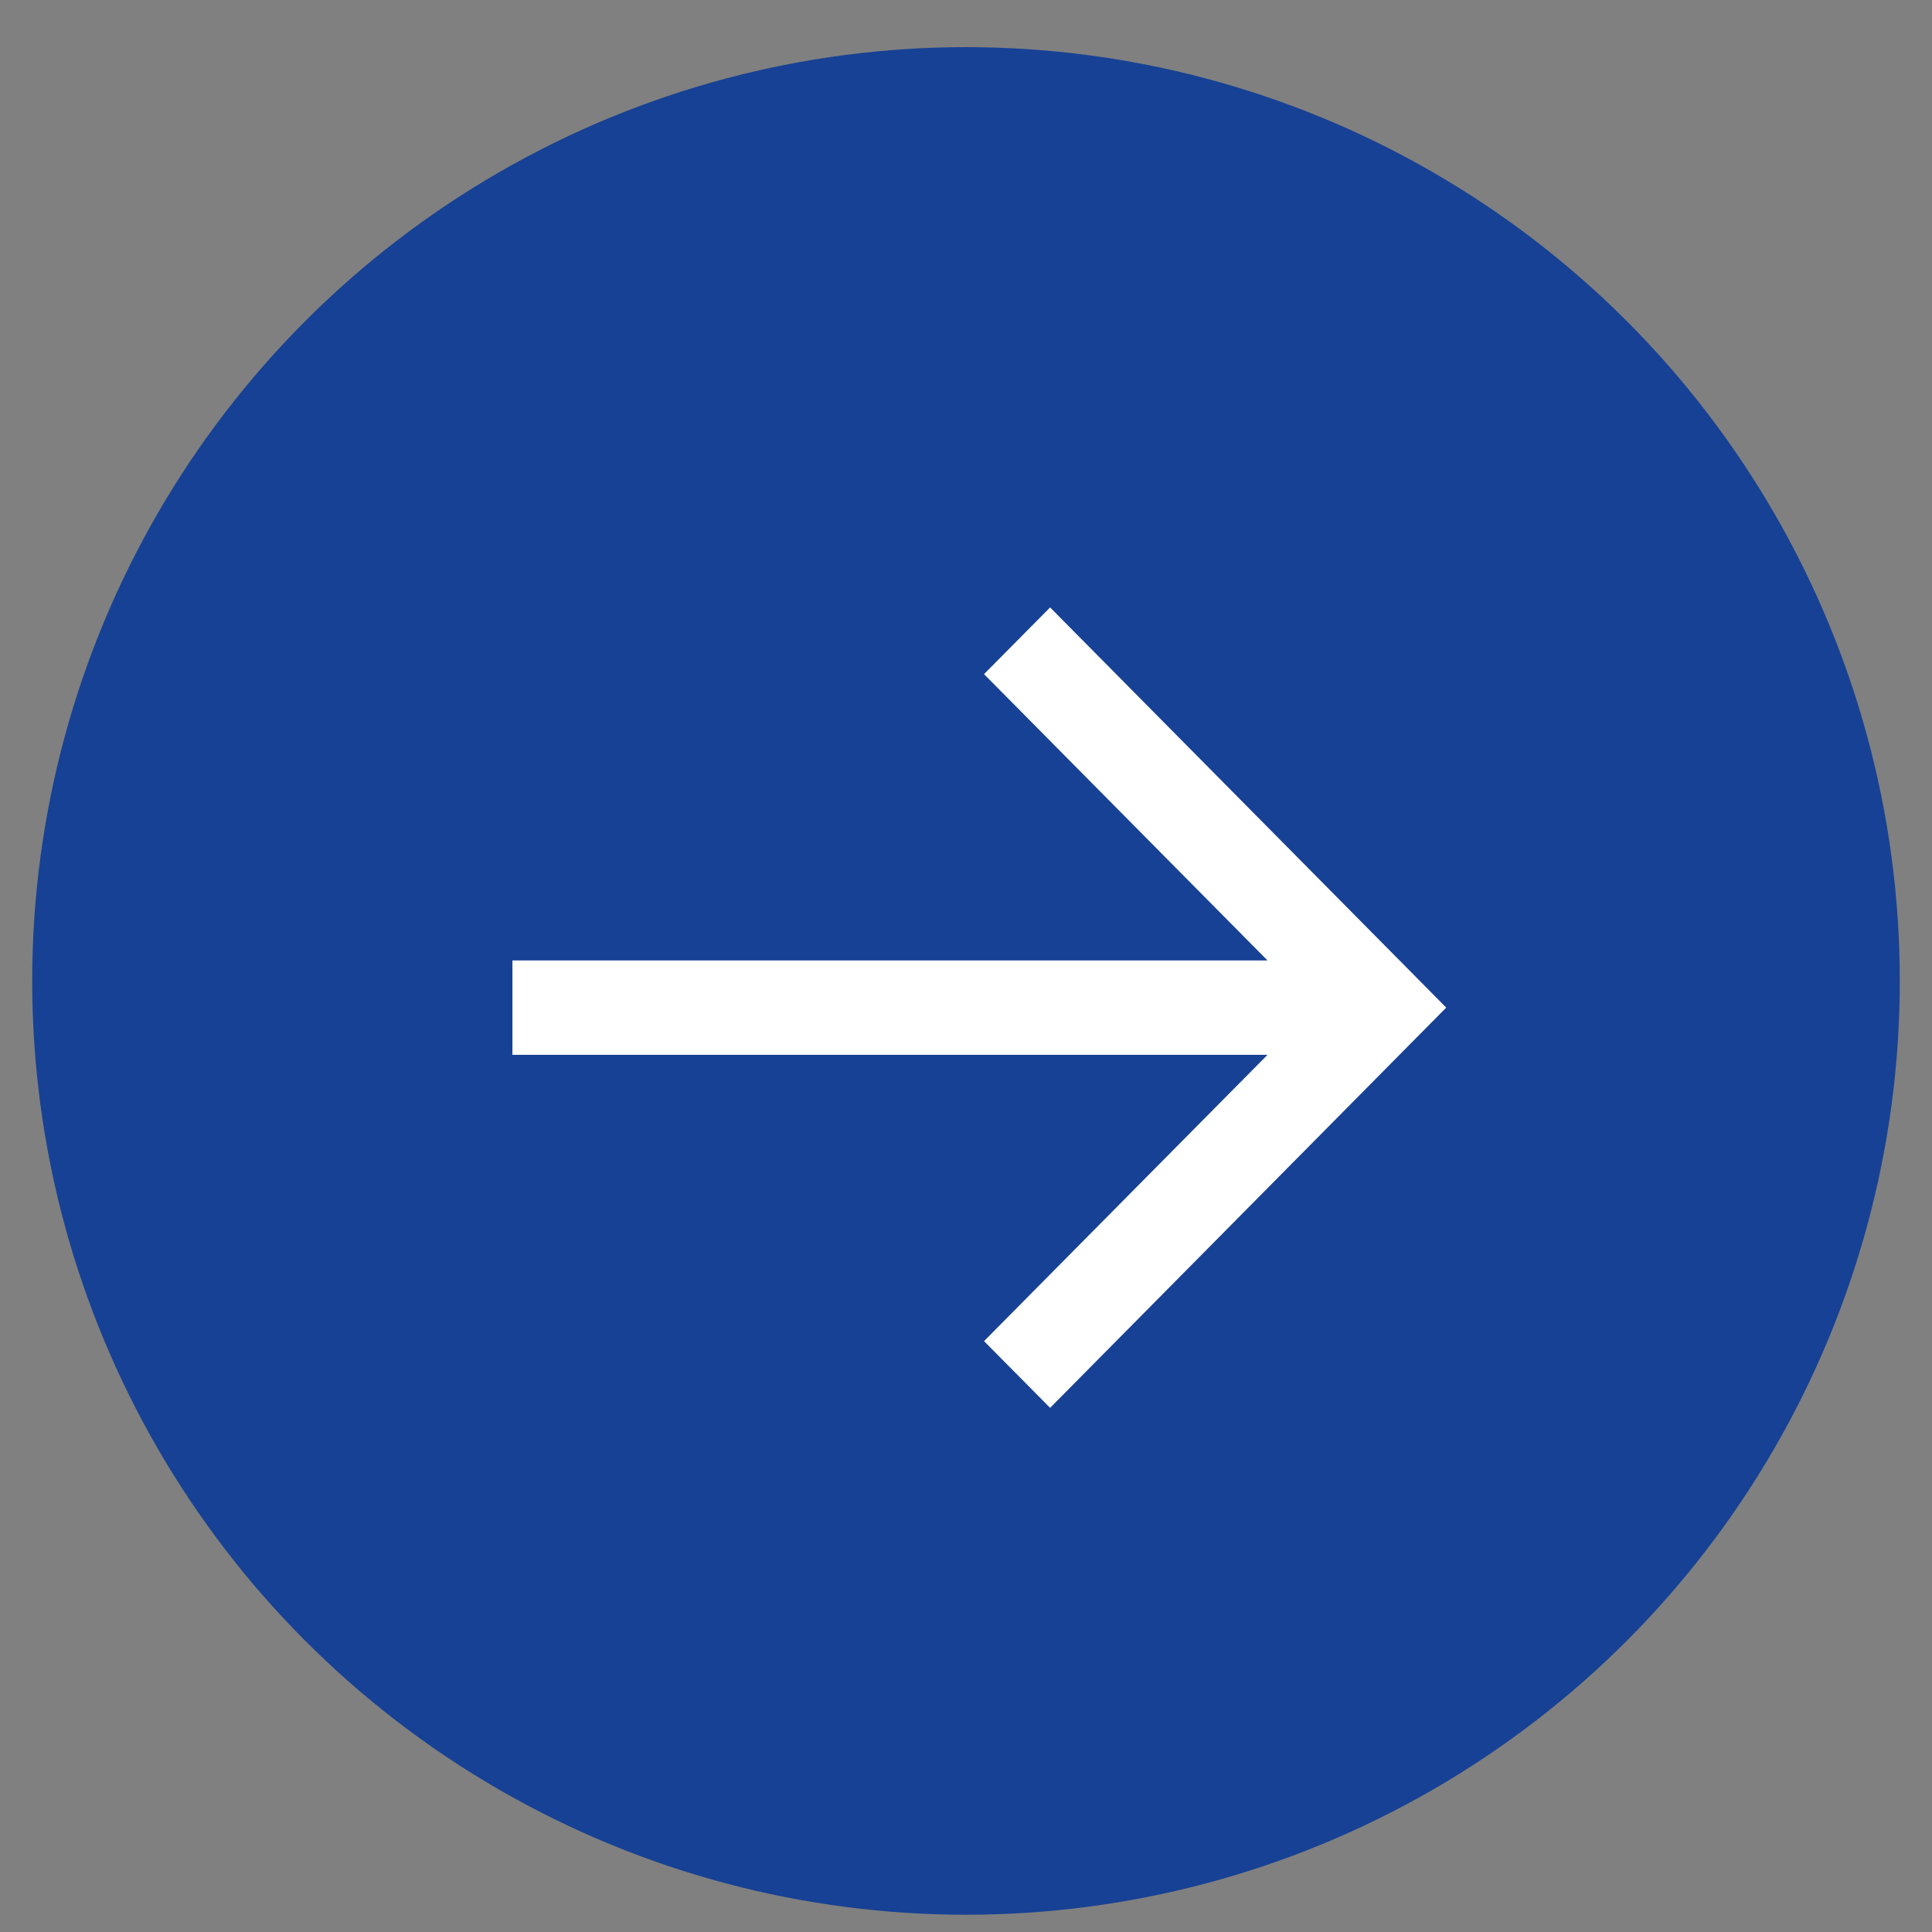 <?xml version="1.0" encoding="UTF-8"?>
<svg viewBox="0 0 30 30" version="1.1" xmlns="http://www.w3.org/2000/svg" xmlns:xlink="http://www.w3.org/1999/xlink">
    <rect x="0" y="0" width="30" height="30" fill="#808080" stroke="none"/>
    <g id="Symbols" stroke="none" stroke-width="1" fill="none" fill-rule="evenodd">
        <g id="Link-cards---3x2---hover---desktop" transform="translate(-541, -239)">
            <g id="Group-Copy-2" transform="translate(541.5, 239.732)">
                <circle id="Oval" fill="#174194" cx="14.5" cy="14.5" r="14.5"></circle>
                <polygon id="Path" fill="#FFFFFF" fill-rule="nonzero" points="19.182 14.182 14.78 9.736 15.806 8.7 21.957 14.914 15.806 21.129 14.78 20.093 19.182 15.647 7.457 15.647 7.457 14.182"></polygon>
            </g>
        </g>
    </g>
</svg>